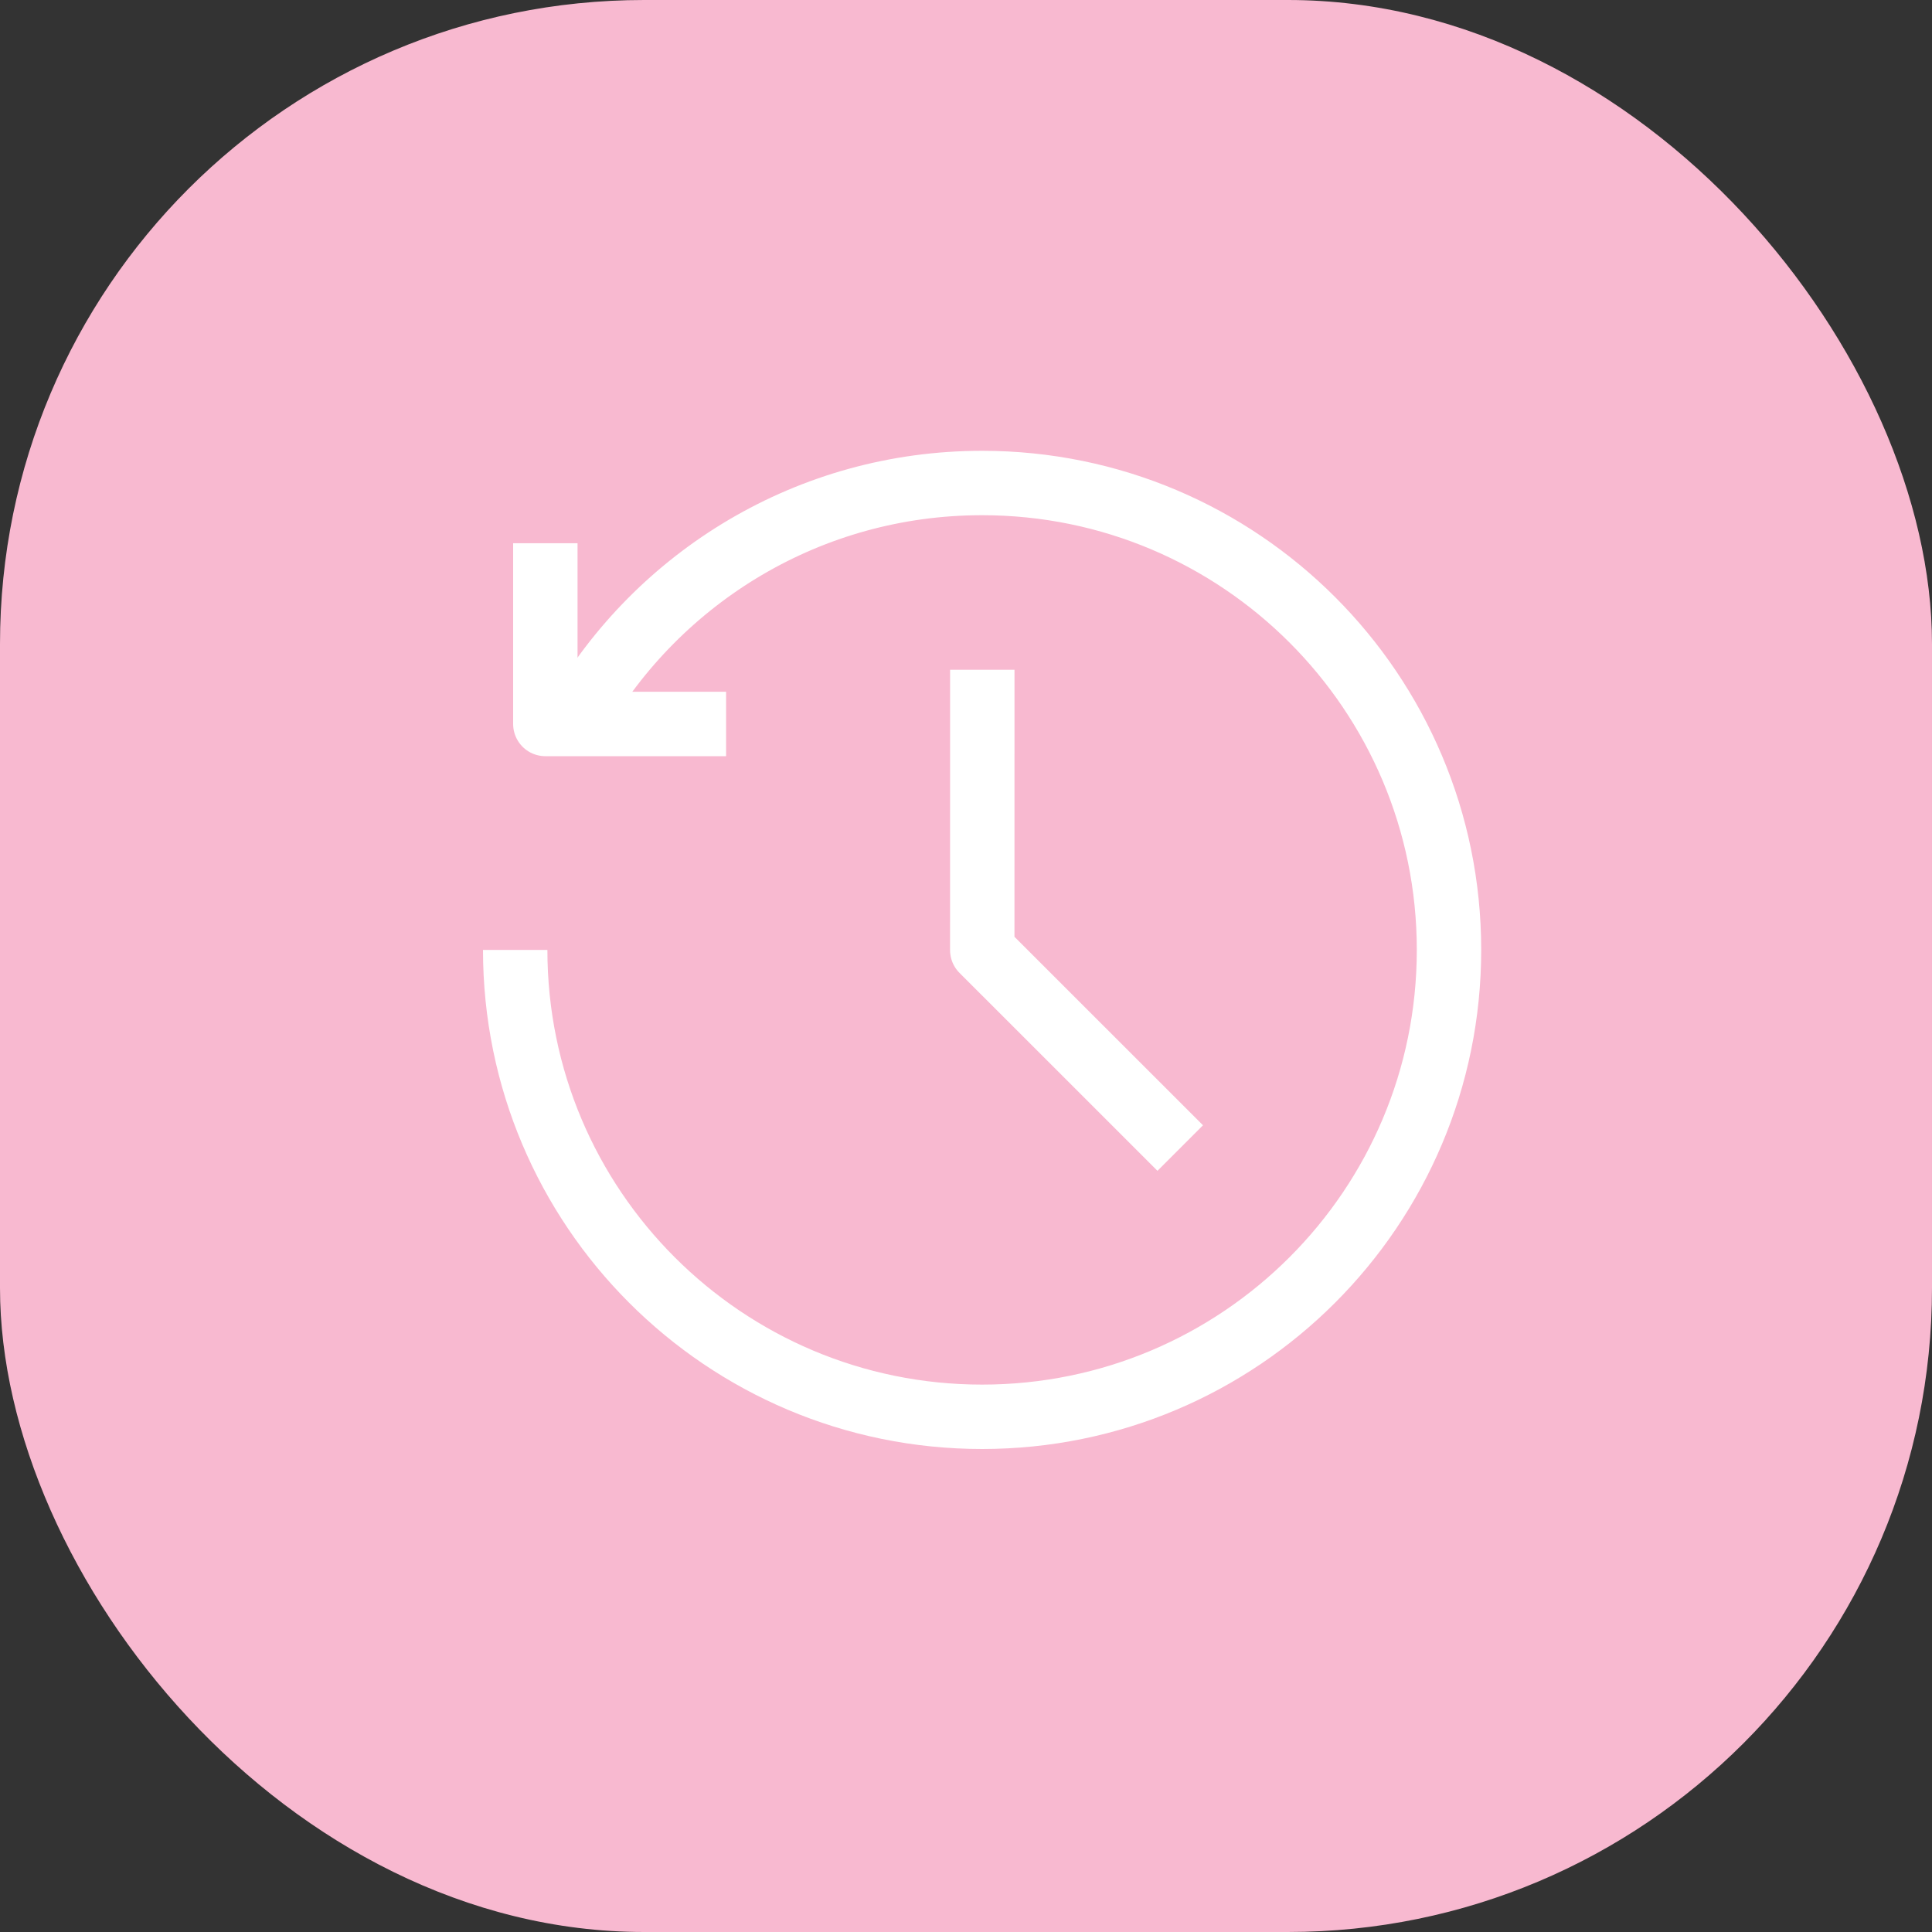 <?xml version="1.0" encoding="UTF-8"?> <svg xmlns="http://www.w3.org/2000/svg" width="60" height="60" viewBox="0 0 60 60" fill="none"><rect x="0" y="0" width="60" height="60" fill="#333333" stroke="none"/> <rect width="60" height="60" rx="20" fill="#F8B9D0"></rect> <path d="M16 29.5C16 37.508 22.492 44 30.5 44V44C38.508 44 45 37.508 45 29.5C45 21.492 38.508 15 30.5 15C25.134 15 20.448 17.915 17.941 22.249" stroke="white" stroke-width="2" stroke-linejoin="round"></path> <path d="M16.936 16.871V22.484H22.549" stroke="white" stroke-width="2" stroke-linejoin="round"></path> <path d="M30.506 20.8L30.505 29.507L36.653 35.654" stroke="white" stroke-width="2" stroke-linejoin="round"></path> </svg> 